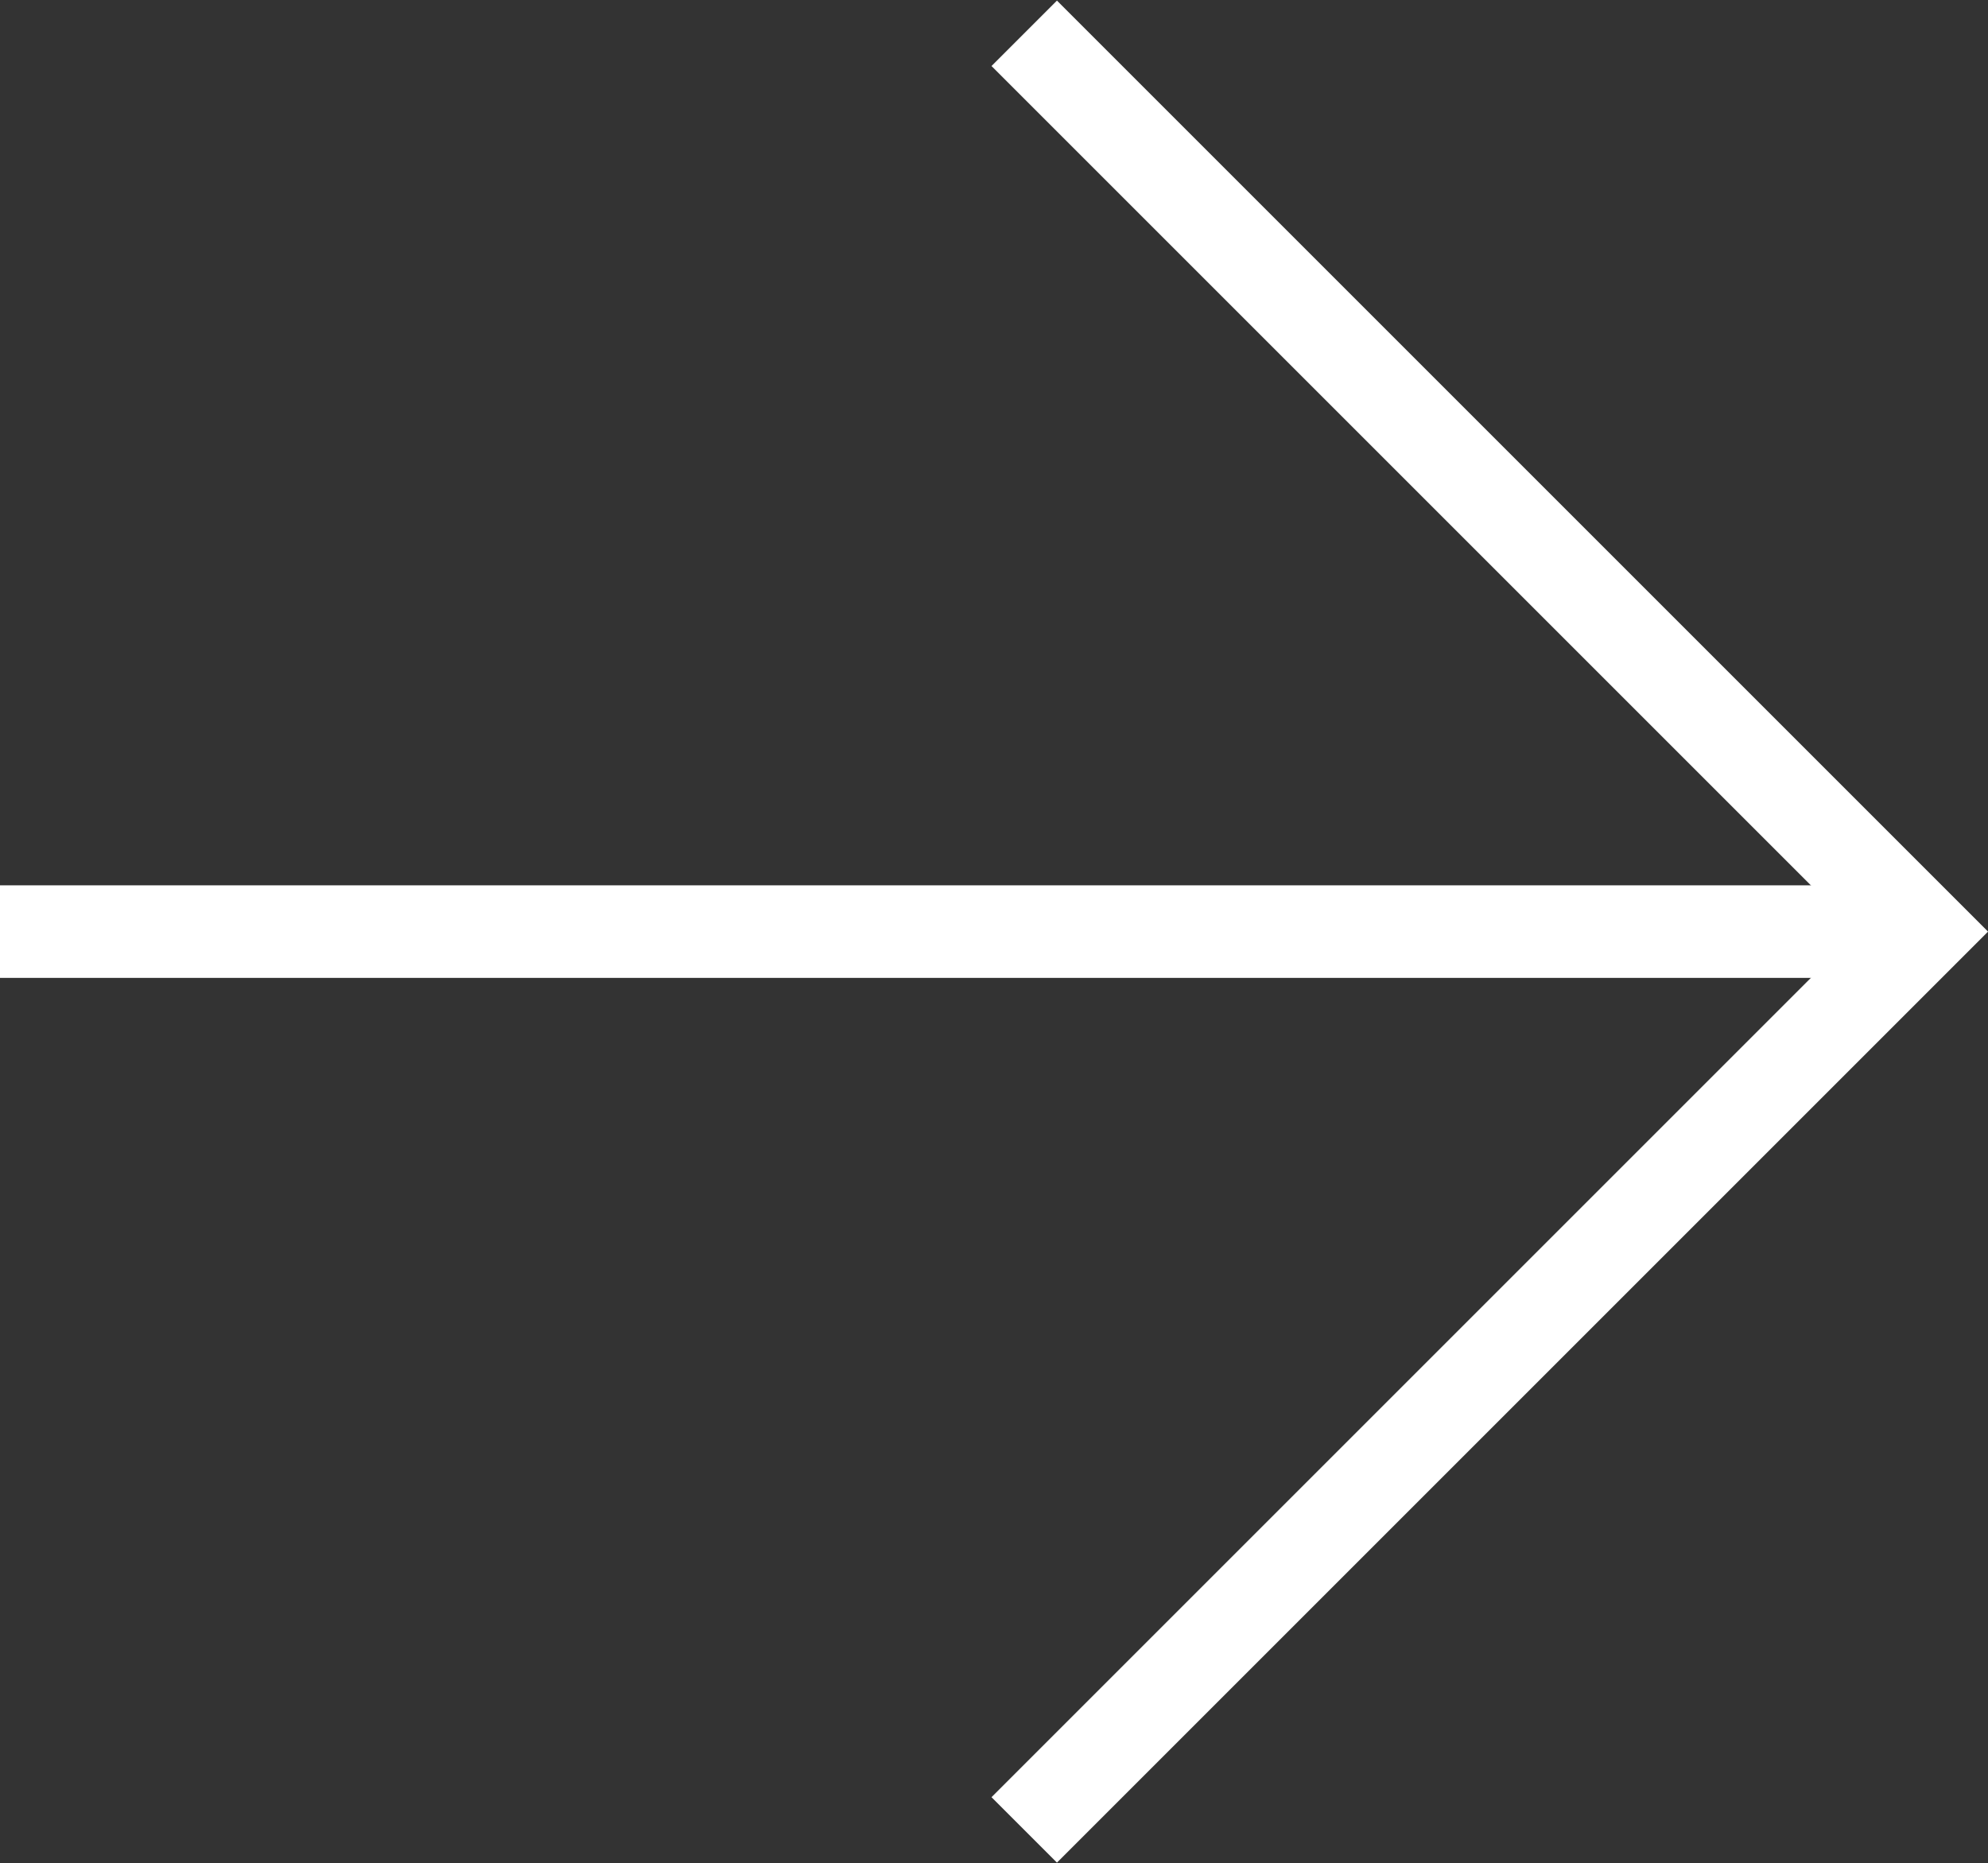 <?xml version="1.0" encoding="UTF-8"?>
<svg id="_レイヤー_2" data-name="レイヤー 2" xmlns="http://www.w3.org/2000/svg" viewBox="0 0 16.11 15.1">
  <rect x="0" y="0" width="16.11" height="15.1" fill="#333333" stroke="none"/>
  <defs>
    <style>
      .cls-1 {
        fill: none;
        stroke: #fff;
        stroke-miterlimit: 10;
        stroke-width: .75px;
      }
    </style>
  </defs>
  <g id="_レイヤー_2-2" data-name="レイヤー 2">
    <g>
      <line class="cls-1" y1="7.55" x2="15.58" y2="7.55"/>
      <polyline class="cls-1" points="8.3 .27 15.58 7.55 8.3 14.83"/>
    </g>
  </g>
</svg>